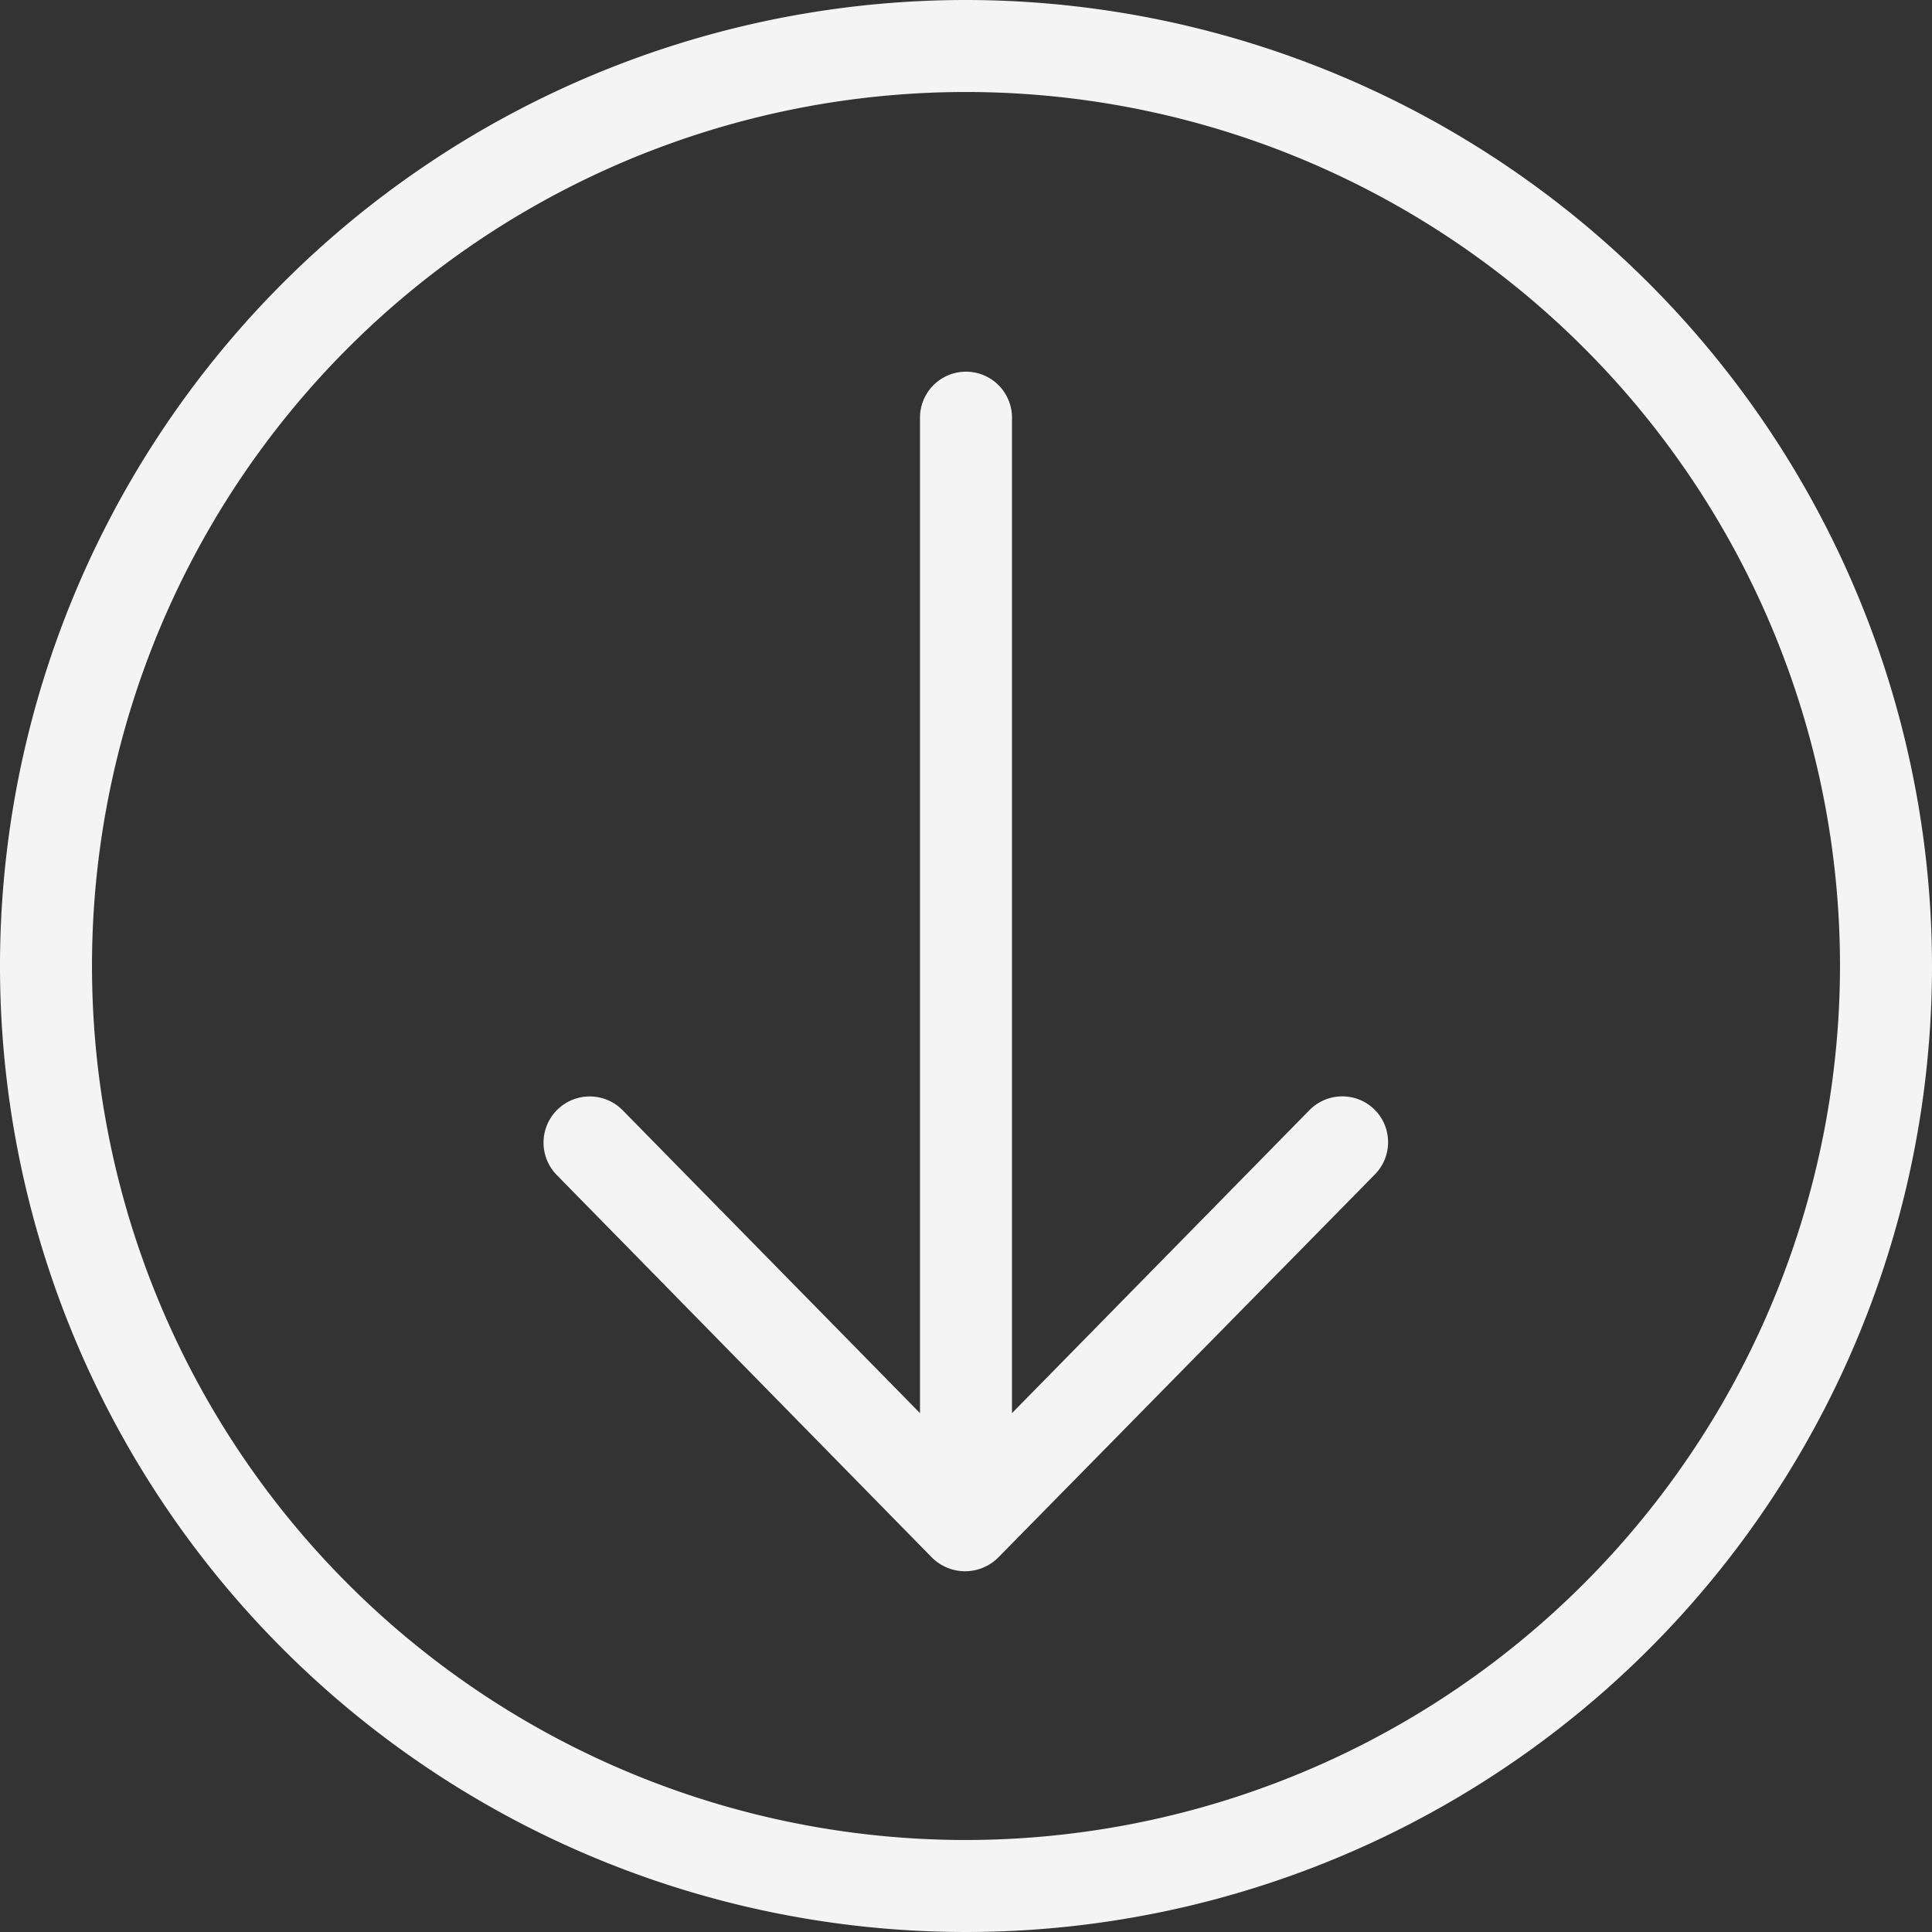 <?xml version="1.0" encoding="UTF-8" standalone="no"?><svg xmlns="http://www.w3.org/2000/svg" xmlns:xlink="http://www.w3.org/1999/xlink" fill="#f4f4f4" height="21" preserveAspectRatio="xMidYMid meet" version="1" viewBox="2.0 2.0 21.0 21.0" width="21" zoomAndPan="magnify"><rect x="2.0" y="2.0" width="21.0" height="21.0" fill="#333333" stroke="none"/><g data-name="Layer 29" id="change1_1"><path d="M16.94,14.06a.5.5,0,0,1,0,.71l-4.09,4.16a.51.51,0,0,1-.72,0L8.05,14.77a.5.5,0,1,1,.72-.7L12,17.36V6.54a.5.5,0,1,1,1,0V17.36l3.23-3.29A.5.5,0,0,1,16.94,14.06ZM23,12.5A10.5,10.5,0,1,1,12.5,2,10.51,10.51,0,0,1,23,12.5Zm-1,0A9.5,9.5,0,1,0,12.5,22,9.51,9.51,0,0,0,22,12.5Z" fill="inherit"/></g></svg>
